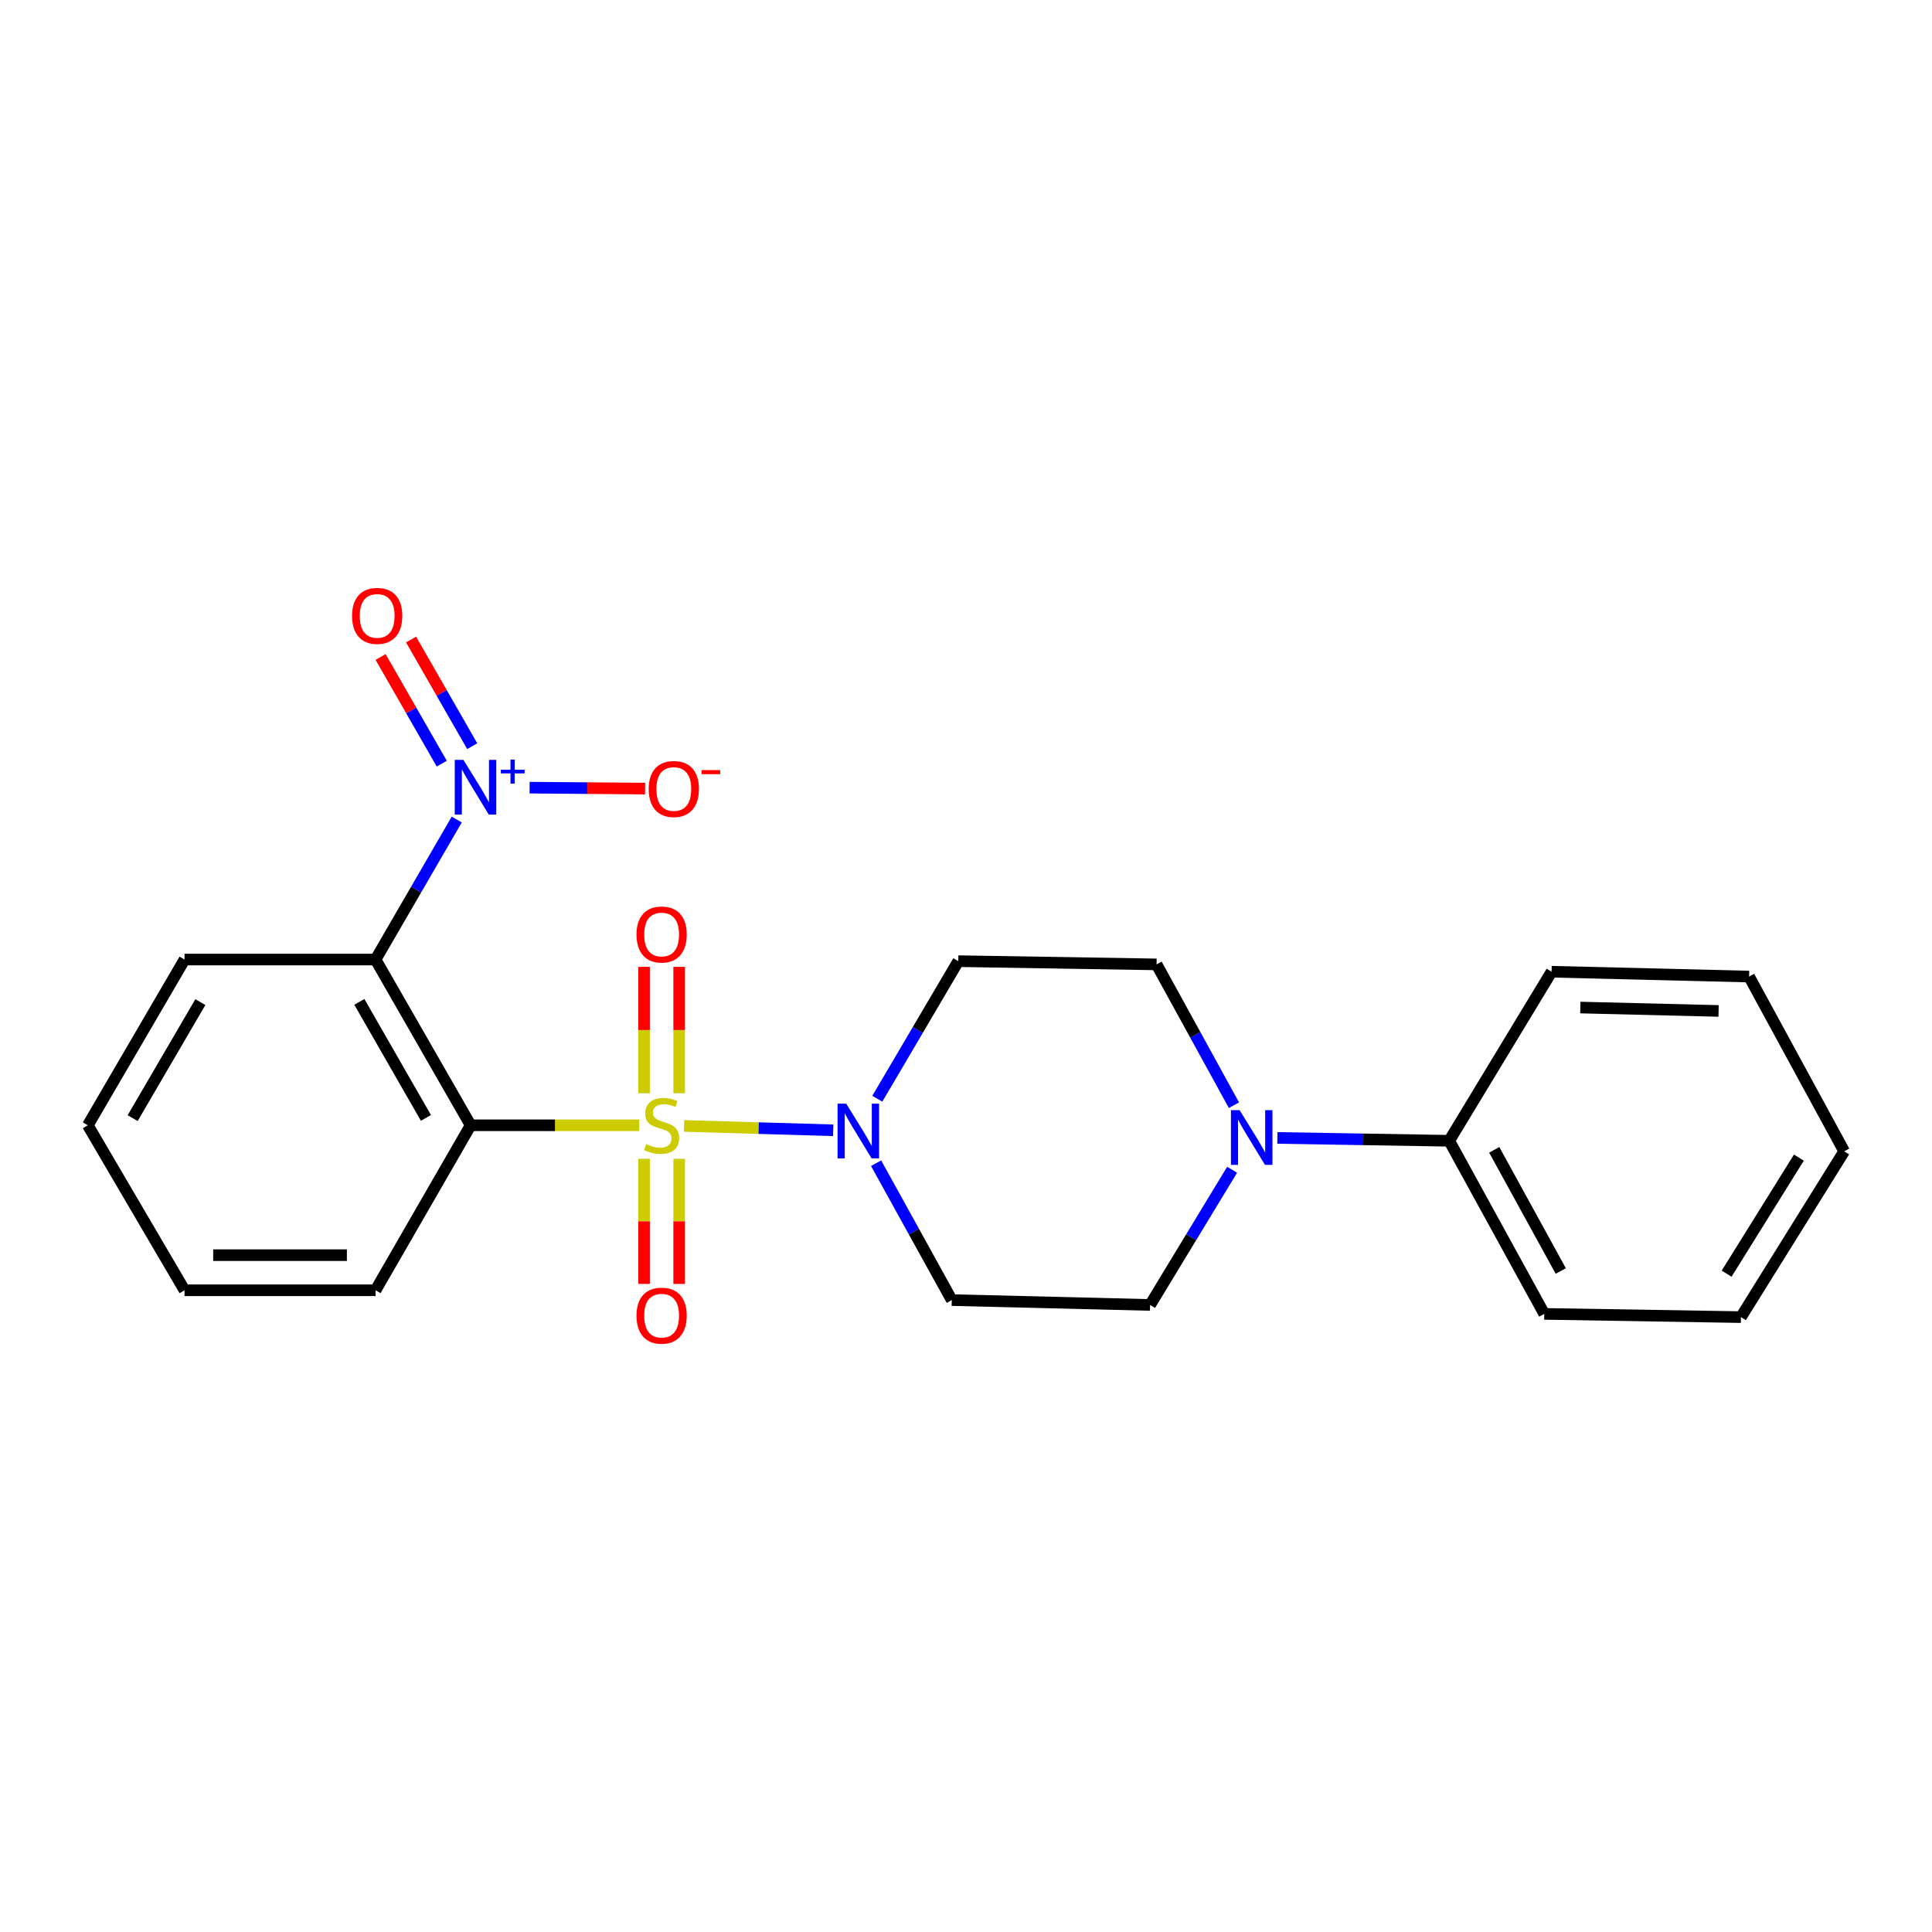 <?xml version='1.0' encoding='iso-8859-1'?>
<svg version='1.1' baseProfile='full'
              xmlns='http://www.w3.org/2000/svg'
                      xmlns:rdkit='http://www.rdkit.org/xml'
                      xmlns:xlink='http://www.w3.org/1999/xlink'
                  xml:space='preserve'
width='1000px' height='1000px' viewBox='0 0 1000 1000'>
<!-- END OF HEADER -->
<rect style='opacity:1.0;fill:#FFFFFF;stroke:none' width='1000' height='1000' x='0' y='0'> </rect>
<path class='bond-0' d='M 330.902,582.446 L 287.253,582.446' style='fill:none;fill-rule:evenodd;stroke:#CCCC00;stroke-width:6px;stroke-linecap:butt;stroke-linejoin:miter;stroke-opacity:1' />
<path class='bond-0' d='M 287.253,582.446 L 243.605,582.446' style='fill:none;fill-rule:evenodd;stroke:#000000;stroke-width:6px;stroke-linecap:butt;stroke-linejoin:miter;stroke-opacity:1' />
<path class='bond-3' d='M 354.079,582.785 L 392.672,583.91' style='fill:none;fill-rule:evenodd;stroke:#CCCC00;stroke-width:6px;stroke-linecap:butt;stroke-linejoin:miter;stroke-opacity:1' />
<path class='bond-3' d='M 392.672,583.91 L 431.264,585.036' style='fill:none;fill-rule:evenodd;stroke:#0000FF;stroke-width:6px;stroke-linecap:butt;stroke-linejoin:miter;stroke-opacity:1' />
<path class='bond-5' d='M 351.541,565.855 L 351.541,533.145' style='fill:none;fill-rule:evenodd;stroke:#CCCC00;stroke-width:6px;stroke-linecap:butt;stroke-linejoin:miter;stroke-opacity:1' />
<path class='bond-5' d='M 351.541,533.145 L 351.541,500.434' style='fill:none;fill-rule:evenodd;stroke:#FF0000;stroke-width:6px;stroke-linecap:butt;stroke-linejoin:miter;stroke-opacity:1' />
<path class='bond-5' d='M 333.365,565.855 L 333.365,533.145' style='fill:none;fill-rule:evenodd;stroke:#CCCC00;stroke-width:6px;stroke-linecap:butt;stroke-linejoin:miter;stroke-opacity:1' />
<path class='bond-5' d='M 333.365,533.145 L 333.365,500.434' style='fill:none;fill-rule:evenodd;stroke:#FF0000;stroke-width:6px;stroke-linecap:butt;stroke-linejoin:miter;stroke-opacity:1' />
<path class='bond-6' d='M 333.365,599.787 L 333.365,632.17' style='fill:none;fill-rule:evenodd;stroke:#CCCC00;stroke-width:6px;stroke-linecap:butt;stroke-linejoin:miter;stroke-opacity:1' />
<path class='bond-6' d='M 333.365,632.17 L 333.365,664.552' style='fill:none;fill-rule:evenodd;stroke:#FF0000;stroke-width:6px;stroke-linecap:butt;stroke-linejoin:miter;stroke-opacity:1' />
<path class='bond-6' d='M 351.541,599.787 L 351.541,632.17' style='fill:none;fill-rule:evenodd;stroke:#CCCC00;stroke-width:6px;stroke-linecap:butt;stroke-linejoin:miter;stroke-opacity:1' />
<path class='bond-6' d='M 351.541,632.17 L 351.541,664.552' style='fill:none;fill-rule:evenodd;stroke:#FF0000;stroke-width:6px;stroke-linecap:butt;stroke-linejoin:miter;stroke-opacity:1' />
<path class='bond-1' d='M 243.605,582.446 L 194.378,496.655' style='fill:none;fill-rule:evenodd;stroke:#000000;stroke-width:6px;stroke-linecap:butt;stroke-linejoin:miter;stroke-opacity:1' />
<path class='bond-1' d='M 220.456,578.623 L 185.997,518.569' style='fill:none;fill-rule:evenodd;stroke:#000000;stroke-width:6px;stroke-linecap:butt;stroke-linejoin:miter;stroke-opacity:1' />
<path class='bond-14' d='M 243.605,582.446 L 194.378,667.844' style='fill:none;fill-rule:evenodd;stroke:#000000;stroke-width:6px;stroke-linecap:butt;stroke-linejoin:miter;stroke-opacity:1' />
<path class='bond-2' d='M 194.378,496.655 L 215.394,460.426' style='fill:none;fill-rule:evenodd;stroke:#000000;stroke-width:6px;stroke-linecap:butt;stroke-linejoin:miter;stroke-opacity:1' />
<path class='bond-2' d='M 215.394,460.426 L 236.41,424.198' style='fill:none;fill-rule:evenodd;stroke:#0000FF;stroke-width:6px;stroke-linecap:butt;stroke-linejoin:miter;stroke-opacity:1' />
<path class='bond-15' d='M 194.378,496.655 L 95.52,496.655' style='fill:none;fill-rule:evenodd;stroke:#000000;stroke-width:6px;stroke-linecap:butt;stroke-linejoin:miter;stroke-opacity:1' />
<path class='bond-9' d='M 274.13,407.689 L 304.014,407.933' style='fill:none;fill-rule:evenodd;stroke:#0000FF;stroke-width:6px;stroke-linecap:butt;stroke-linejoin:miter;stroke-opacity:1' />
<path class='bond-9' d='M 304.014,407.933 L 333.898,408.177' style='fill:none;fill-rule:evenodd;stroke:#FF0000;stroke-width:6px;stroke-linecap:butt;stroke-linejoin:miter;stroke-opacity:1' />
<path class='bond-10' d='M 244.418,386.222 L 228.591,358.618' style='fill:none;fill-rule:evenodd;stroke:#0000FF;stroke-width:6px;stroke-linecap:butt;stroke-linejoin:miter;stroke-opacity:1' />
<path class='bond-10' d='M 228.591,358.618 L 212.764,331.015' style='fill:none;fill-rule:evenodd;stroke:#FF0000;stroke-width:6px;stroke-linecap:butt;stroke-linejoin:miter;stroke-opacity:1' />
<path class='bond-10' d='M 228.65,395.263 L 212.823,367.66' style='fill:none;fill-rule:evenodd;stroke:#0000FF;stroke-width:6px;stroke-linecap:butt;stroke-linejoin:miter;stroke-opacity:1' />
<path class='bond-10' d='M 212.823,367.66 L 196.996,340.056' style='fill:none;fill-rule:evenodd;stroke:#FF0000;stroke-width:6px;stroke-linecap:butt;stroke-linejoin:miter;stroke-opacity:1' />
<path class='bond-7' d='M 454.096,568.704 L 475.054,533.098' style='fill:none;fill-rule:evenodd;stroke:#0000FF;stroke-width:6px;stroke-linecap:butt;stroke-linejoin:miter;stroke-opacity:1' />
<path class='bond-7' d='M 475.054,533.098 L 496.011,497.493' style='fill:none;fill-rule:evenodd;stroke:#000000;stroke-width:6px;stroke-linecap:butt;stroke-linejoin:miter;stroke-opacity:1' />
<path class='bond-8' d='M 453.47,602.075 L 473.054,637.499' style='fill:none;fill-rule:evenodd;stroke:#0000FF;stroke-width:6px;stroke-linecap:butt;stroke-linejoin:miter;stroke-opacity:1' />
<path class='bond-8' d='M 473.054,637.499 L 492.639,672.923' style='fill:none;fill-rule:evenodd;stroke:#000000;stroke-width:6px;stroke-linecap:butt;stroke-linejoin:miter;stroke-opacity:1' />
<path class='bond-4' d='M 637.743,605.462 L 616.513,640.449' style='fill:none;fill-rule:evenodd;stroke:#0000FF;stroke-width:6px;stroke-linecap:butt;stroke-linejoin:miter;stroke-opacity:1' />
<path class='bond-4' d='M 616.513,640.449 L 595.283,675.437' style='fill:none;fill-rule:evenodd;stroke:#000000;stroke-width:6px;stroke-linecap:butt;stroke-linejoin:miter;stroke-opacity:1' />
<path class='bond-13' d='M 661.169,588.988 L 705.637,589.726' style='fill:none;fill-rule:evenodd;stroke:#0000FF;stroke-width:6px;stroke-linecap:butt;stroke-linejoin:miter;stroke-opacity:1' />
<path class='bond-13' d='M 705.637,589.726 L 750.104,590.464' style='fill:none;fill-rule:evenodd;stroke:#000000;stroke-width:6px;stroke-linecap:butt;stroke-linejoin:miter;stroke-opacity:1' />
<path class='bond-23' d='M 638.689,572.051 L 618.668,535.61' style='fill:none;fill-rule:evenodd;stroke:#0000FF;stroke-width:6px;stroke-linecap:butt;stroke-linejoin:miter;stroke-opacity:1' />
<path class='bond-23' d='M 618.668,535.61 L 598.646,499.169' style='fill:none;fill-rule:evenodd;stroke:#000000;stroke-width:6px;stroke-linecap:butt;stroke-linejoin:miter;stroke-opacity:1' />
<path class='bond-12' d='M 496.011,497.493 L 598.646,499.169' style='fill:none;fill-rule:evenodd;stroke:#000000;stroke-width:6px;stroke-linecap:butt;stroke-linejoin:miter;stroke-opacity:1' />
<path class='bond-11' d='M 492.639,672.923 L 595.283,675.437' style='fill:none;fill-rule:evenodd;stroke:#000000;stroke-width:6px;stroke-linecap:butt;stroke-linejoin:miter;stroke-opacity:1' />
<path class='bond-16' d='M 750.104,590.464 L 799.301,680.062' style='fill:none;fill-rule:evenodd;stroke:#000000;stroke-width:6px;stroke-linecap:butt;stroke-linejoin:miter;stroke-opacity:1' />
<path class='bond-16' d='M 773.416,595.155 L 807.854,657.874' style='fill:none;fill-rule:evenodd;stroke:#000000;stroke-width:6px;stroke-linecap:butt;stroke-linejoin:miter;stroke-opacity:1' />
<path class='bond-17' d='M 750.104,590.464 L 803.098,502.956' style='fill:none;fill-rule:evenodd;stroke:#000000;stroke-width:6px;stroke-linecap:butt;stroke-linejoin:miter;stroke-opacity:1' />
<path class='bond-18' d='M 194.378,667.844 L 95.52,667.844' style='fill:none;fill-rule:evenodd;stroke:#000000;stroke-width:6px;stroke-linecap:butt;stroke-linejoin:miter;stroke-opacity:1' />
<path class='bond-18' d='M 179.549,649.668 L 110.348,649.668' style='fill:none;fill-rule:evenodd;stroke:#000000;stroke-width:6px;stroke-linecap:butt;stroke-linejoin:miter;stroke-opacity:1' />
<path class='bond-24' d='M 95.52,496.655 L 45.455,582.446' style='fill:none;fill-rule:evenodd;stroke:#000000;stroke-width:6px;stroke-linecap:butt;stroke-linejoin:miter;stroke-opacity:1' />
<path class='bond-24' d='M 103.709,518.684 L 68.663,578.738' style='fill:none;fill-rule:evenodd;stroke:#000000;stroke-width:6px;stroke-linecap:butt;stroke-linejoin:miter;stroke-opacity:1' />
<path class='bond-20' d='M 799.301,680.062 L 901.108,681.738' style='fill:none;fill-rule:evenodd;stroke:#000000;stroke-width:6px;stroke-linecap:butt;stroke-linejoin:miter;stroke-opacity:1' />
<path class='bond-21' d='M 803.098,502.956 L 905.328,505.47' style='fill:none;fill-rule:evenodd;stroke:#000000;stroke-width:6px;stroke-linecap:butt;stroke-linejoin:miter;stroke-opacity:1' />
<path class='bond-21' d='M 817.985,521.503 L 889.547,523.263' style='fill:none;fill-rule:evenodd;stroke:#000000;stroke-width:6px;stroke-linecap:butt;stroke-linejoin:miter;stroke-opacity:1' />
<path class='bond-19' d='M 95.52,667.844 L 45.455,582.446' style='fill:none;fill-rule:evenodd;stroke:#000000;stroke-width:6px;stroke-linecap:butt;stroke-linejoin:miter;stroke-opacity:1' />
<path class='bond-25' d='M 901.108,681.738 L 954.545,595.917' style='fill:none;fill-rule:evenodd;stroke:#000000;stroke-width:6px;stroke-linecap:butt;stroke-linejoin:miter;stroke-opacity:1' />
<path class='bond-25' d='M 893.694,659.258 L 931.1,599.182' style='fill:none;fill-rule:evenodd;stroke:#000000;stroke-width:6px;stroke-linecap:butt;stroke-linejoin:miter;stroke-opacity:1' />
<path class='bond-22' d='M 905.328,505.47 L 954.545,595.917' style='fill:none;fill-rule:evenodd;stroke:#000000;stroke-width:6px;stroke-linecap:butt;stroke-linejoin:miter;stroke-opacity:1' />
<path  class='atom-0' d='M 334.453 592.166
Q 334.773 592.286, 336.093 592.846
Q 337.413 593.406, 338.853 593.766
Q 340.333 594.086, 341.773 594.086
Q 344.453 594.086, 346.013 592.806
Q 347.573 591.486, 347.573 589.206
Q 347.573 587.646, 346.773 586.686
Q 346.013 585.726, 344.813 585.206
Q 343.613 584.686, 341.613 584.086
Q 339.093 583.326, 337.573 582.606
Q 336.093 581.886, 335.013 580.366
Q 333.973 578.846, 333.973 576.286
Q 333.973 572.726, 336.373 570.526
Q 338.813 568.326, 343.613 568.326
Q 346.893 568.326, 350.613 569.886
L 349.693 572.966
Q 346.293 571.566, 343.733 571.566
Q 340.973 571.566, 339.453 572.726
Q 337.933 573.846, 337.973 575.806
Q 337.973 577.326, 338.733 578.246
Q 339.533 579.166, 340.653 579.686
Q 341.813 580.206, 343.733 580.806
Q 346.293 581.606, 347.813 582.406
Q 349.333 583.206, 350.413 584.846
Q 351.533 586.446, 351.533 589.206
Q 351.533 593.126, 348.893 595.246
Q 346.293 597.326, 341.933 597.326
Q 339.413 597.326, 337.493 596.766
Q 335.613 596.246, 333.373 595.326
L 334.453 592.166
' fill='#CCCC00'/>
<path  class='atom-3' d='M 239.859 393.3
L 249.139 408.3
Q 250.059 409.78, 251.539 412.46
Q 253.019 415.14, 253.099 415.3
L 253.099 393.3
L 256.859 393.3
L 256.859 421.62
L 252.979 421.62
L 243.019 405.22
Q 241.859 403.3, 240.619 401.1
Q 239.419 398.9, 239.059 398.22
L 239.059 421.62
L 235.379 421.62
L 235.379 393.3
L 239.859 393.3
' fill='#0000FF'/>
<path  class='atom-3' d='M 259.235 398.405
L 264.225 398.405
L 264.225 393.151
L 266.443 393.151
L 266.443 398.405
L 271.564 398.405
L 271.564 400.306
L 266.443 400.306
L 266.443 405.586
L 264.225 405.586
L 264.225 400.306
L 259.235 400.306
L 259.235 398.405
' fill='#0000FF'/>
<path  class='atom-4' d='M 438 571.255
L 447.28 586.255
Q 448.2 587.735, 449.68 590.415
Q 451.16 593.095, 451.24 593.255
L 451.24 571.255
L 455 571.255
L 455 599.575
L 451.12 599.575
L 441.16 583.175
Q 440 581.255, 438.76 579.055
Q 437.56 576.855, 437.2 576.175
L 437.2 599.575
L 433.52 599.575
L 433.52 571.255
L 438 571.255
' fill='#0000FF'/>
<path  class='atom-5' d='M 641.613 574.607
L 650.893 589.607
Q 651.813 591.087, 653.293 593.767
Q 654.773 596.447, 654.853 596.607
L 654.853 574.607
L 658.613 574.607
L 658.613 602.927
L 654.733 602.927
L 644.773 586.527
Q 643.613 584.607, 642.373 582.407
Q 641.173 580.207, 640.813 579.527
L 640.813 602.927
L 637.133 602.927
L 637.133 574.607
L 641.613 574.607
' fill='#0000FF'/>
<path  class='atom-6' d='M 329.453 483.698
Q 329.453 476.898, 332.813 473.098
Q 336.173 469.298, 342.453 469.298
Q 348.733 469.298, 352.093 473.098
Q 355.453 476.898, 355.453 483.698
Q 355.453 490.578, 352.053 494.498
Q 348.653 498.378, 342.453 498.378
Q 336.213 498.378, 332.813 494.498
Q 329.453 490.618, 329.453 483.698
M 342.453 495.178
Q 346.773 495.178, 349.093 492.298
Q 351.453 489.378, 351.453 483.698
Q 351.453 478.138, 349.093 475.338
Q 346.773 472.498, 342.453 472.498
Q 338.133 472.498, 335.773 475.298
Q 333.453 478.098, 333.453 483.698
Q 333.453 489.418, 335.773 492.298
Q 338.133 495.178, 342.453 495.178
' fill='#FF0000'/>
<path  class='atom-7' d='M 329.453 680.98
Q 329.453 674.18, 332.813 670.38
Q 336.173 666.58, 342.453 666.58
Q 348.733 666.58, 352.093 670.38
Q 355.453 674.18, 355.453 680.98
Q 355.453 687.86, 352.053 691.78
Q 348.653 695.66, 342.453 695.66
Q 336.213 695.66, 332.813 691.78
Q 329.453 687.9, 329.453 680.98
M 342.453 692.46
Q 346.773 692.46, 349.093 689.58
Q 351.453 686.66, 351.453 680.98
Q 351.453 675.42, 349.093 672.62
Q 346.773 669.78, 342.453 669.78
Q 338.133 669.78, 335.773 672.58
Q 333.453 675.38, 333.453 680.98
Q 333.453 686.7, 335.773 689.58
Q 338.133 692.46, 342.453 692.46
' fill='#FF0000'/>
<path  class='atom-10' d='M 335.764 408.378
Q 335.764 401.578, 339.124 397.778
Q 342.484 393.978, 348.764 393.978
Q 355.044 393.978, 358.404 397.778
Q 361.764 401.578, 361.764 408.378
Q 361.764 415.258, 358.364 419.178
Q 354.964 423.058, 348.764 423.058
Q 342.524 423.058, 339.124 419.178
Q 335.764 415.298, 335.764 408.378
M 348.764 419.858
Q 353.084 419.858, 355.404 416.978
Q 357.764 414.058, 357.764 408.378
Q 357.764 402.818, 355.404 400.018
Q 353.084 397.178, 348.764 397.178
Q 344.444 397.178, 342.084 399.978
Q 339.764 402.778, 339.764 408.378
Q 339.764 414.098, 342.084 416.978
Q 344.444 419.858, 348.764 419.858
' fill='#FF0000'/>
<path  class='atom-10' d='M 363.084 398.601
L 372.773 398.601
L 372.773 400.713
L 363.084 400.713
L 363.084 398.601
' fill='#FF0000'/>
<path  class='atom-11' d='M 182.226 318.78
Q 182.226 311.98, 185.586 308.18
Q 188.946 304.38, 195.226 304.38
Q 201.506 304.38, 204.866 308.18
Q 208.226 311.98, 208.226 318.78
Q 208.226 325.66, 204.826 329.58
Q 201.426 333.46, 195.226 333.46
Q 188.986 333.46, 185.586 329.58
Q 182.226 325.7, 182.226 318.78
M 195.226 330.26
Q 199.546 330.26, 201.866 327.38
Q 204.226 324.46, 204.226 318.78
Q 204.226 313.22, 201.866 310.42
Q 199.546 307.58, 195.226 307.58
Q 190.906 307.58, 188.546 310.38
Q 186.226 313.18, 186.226 318.78
Q 186.226 324.5, 188.546 327.38
Q 190.906 330.26, 195.226 330.26
' fill='#FF0000'/>
</svg>
